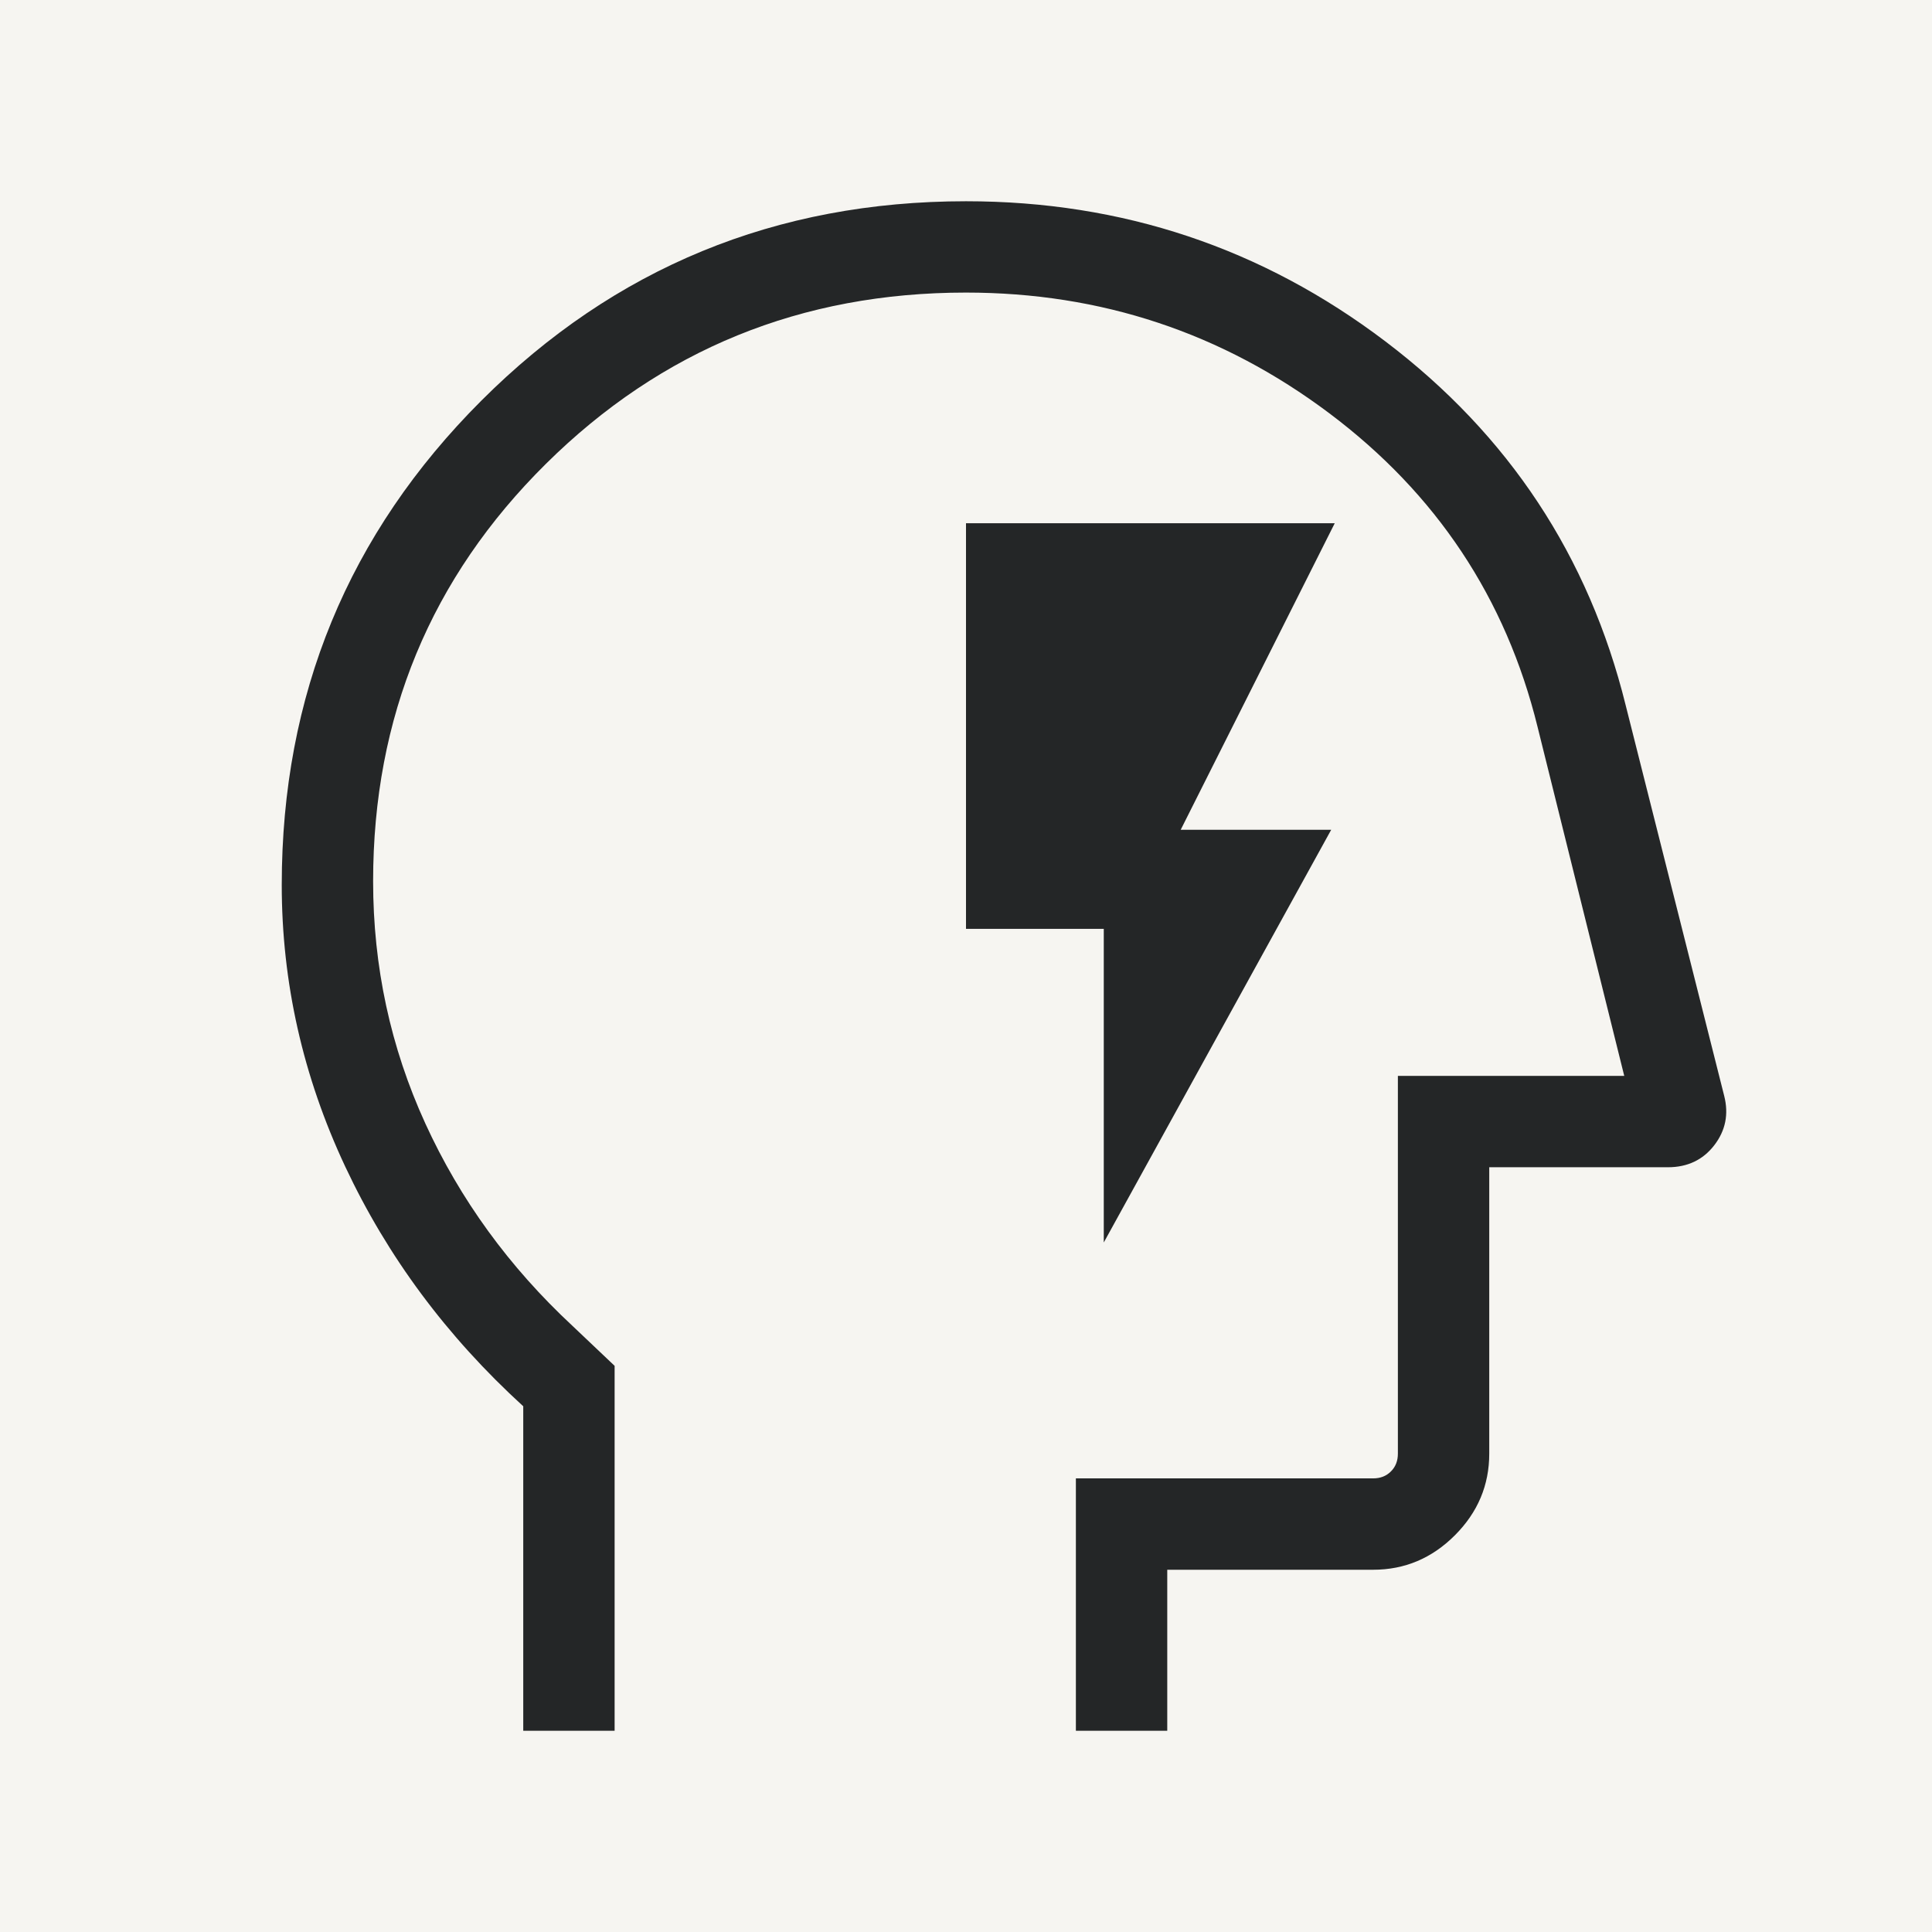 <svg width="48" height="48" viewBox="0 0 48 48" fill="none" xmlns="http://www.w3.org/2000/svg">
<rect width="48" height="48" fill="#F6F5F1"/>
<path d="M13 43V34.938C11.1 33.205 9.625 31.219 8.575 28.979C7.525 26.739 7 24.408 7 21.986C7 17.268 8.653 13.257 11.959 9.954C15.264 6.652 19.278 5 24 5C27.885 5 31.358 6.161 34.421 8.483C37.484 10.805 39.473 13.817 40.389 17.52L42.837 27.226C42.953 27.68 42.871 28.09 42.59 28.454C42.309 28.818 41.925 29 41.438 29H37V36.115C37 36.899 36.715 37.575 36.145 38.145C35.575 38.715 34.899 39 34.115 39H29V43H26.73V36.73H34.115C34.295 36.73 34.442 36.673 34.557 36.557C34.673 36.442 34.73 36.295 34.73 36.115V26.73H40.354L38.2 18.058C37.413 14.863 35.688 12.266 33.027 10.268C30.365 8.269 27.356 7.269 24 7.269C19.908 7.269 16.43 8.687 13.566 11.521C10.701 14.356 9.27 17.814 9.27 21.896C9.27 24.014 9.702 26.019 10.566 27.91C11.431 29.802 12.65 31.478 14.223 32.941L15.27 33.934V43H13Z" fill="#242627"/>
<path d="M27.423 23.077V30.869L33.073 20.616H29.334L33.161 13H24V23.077H27.423Z" fill="#242627"/>
</svg>

